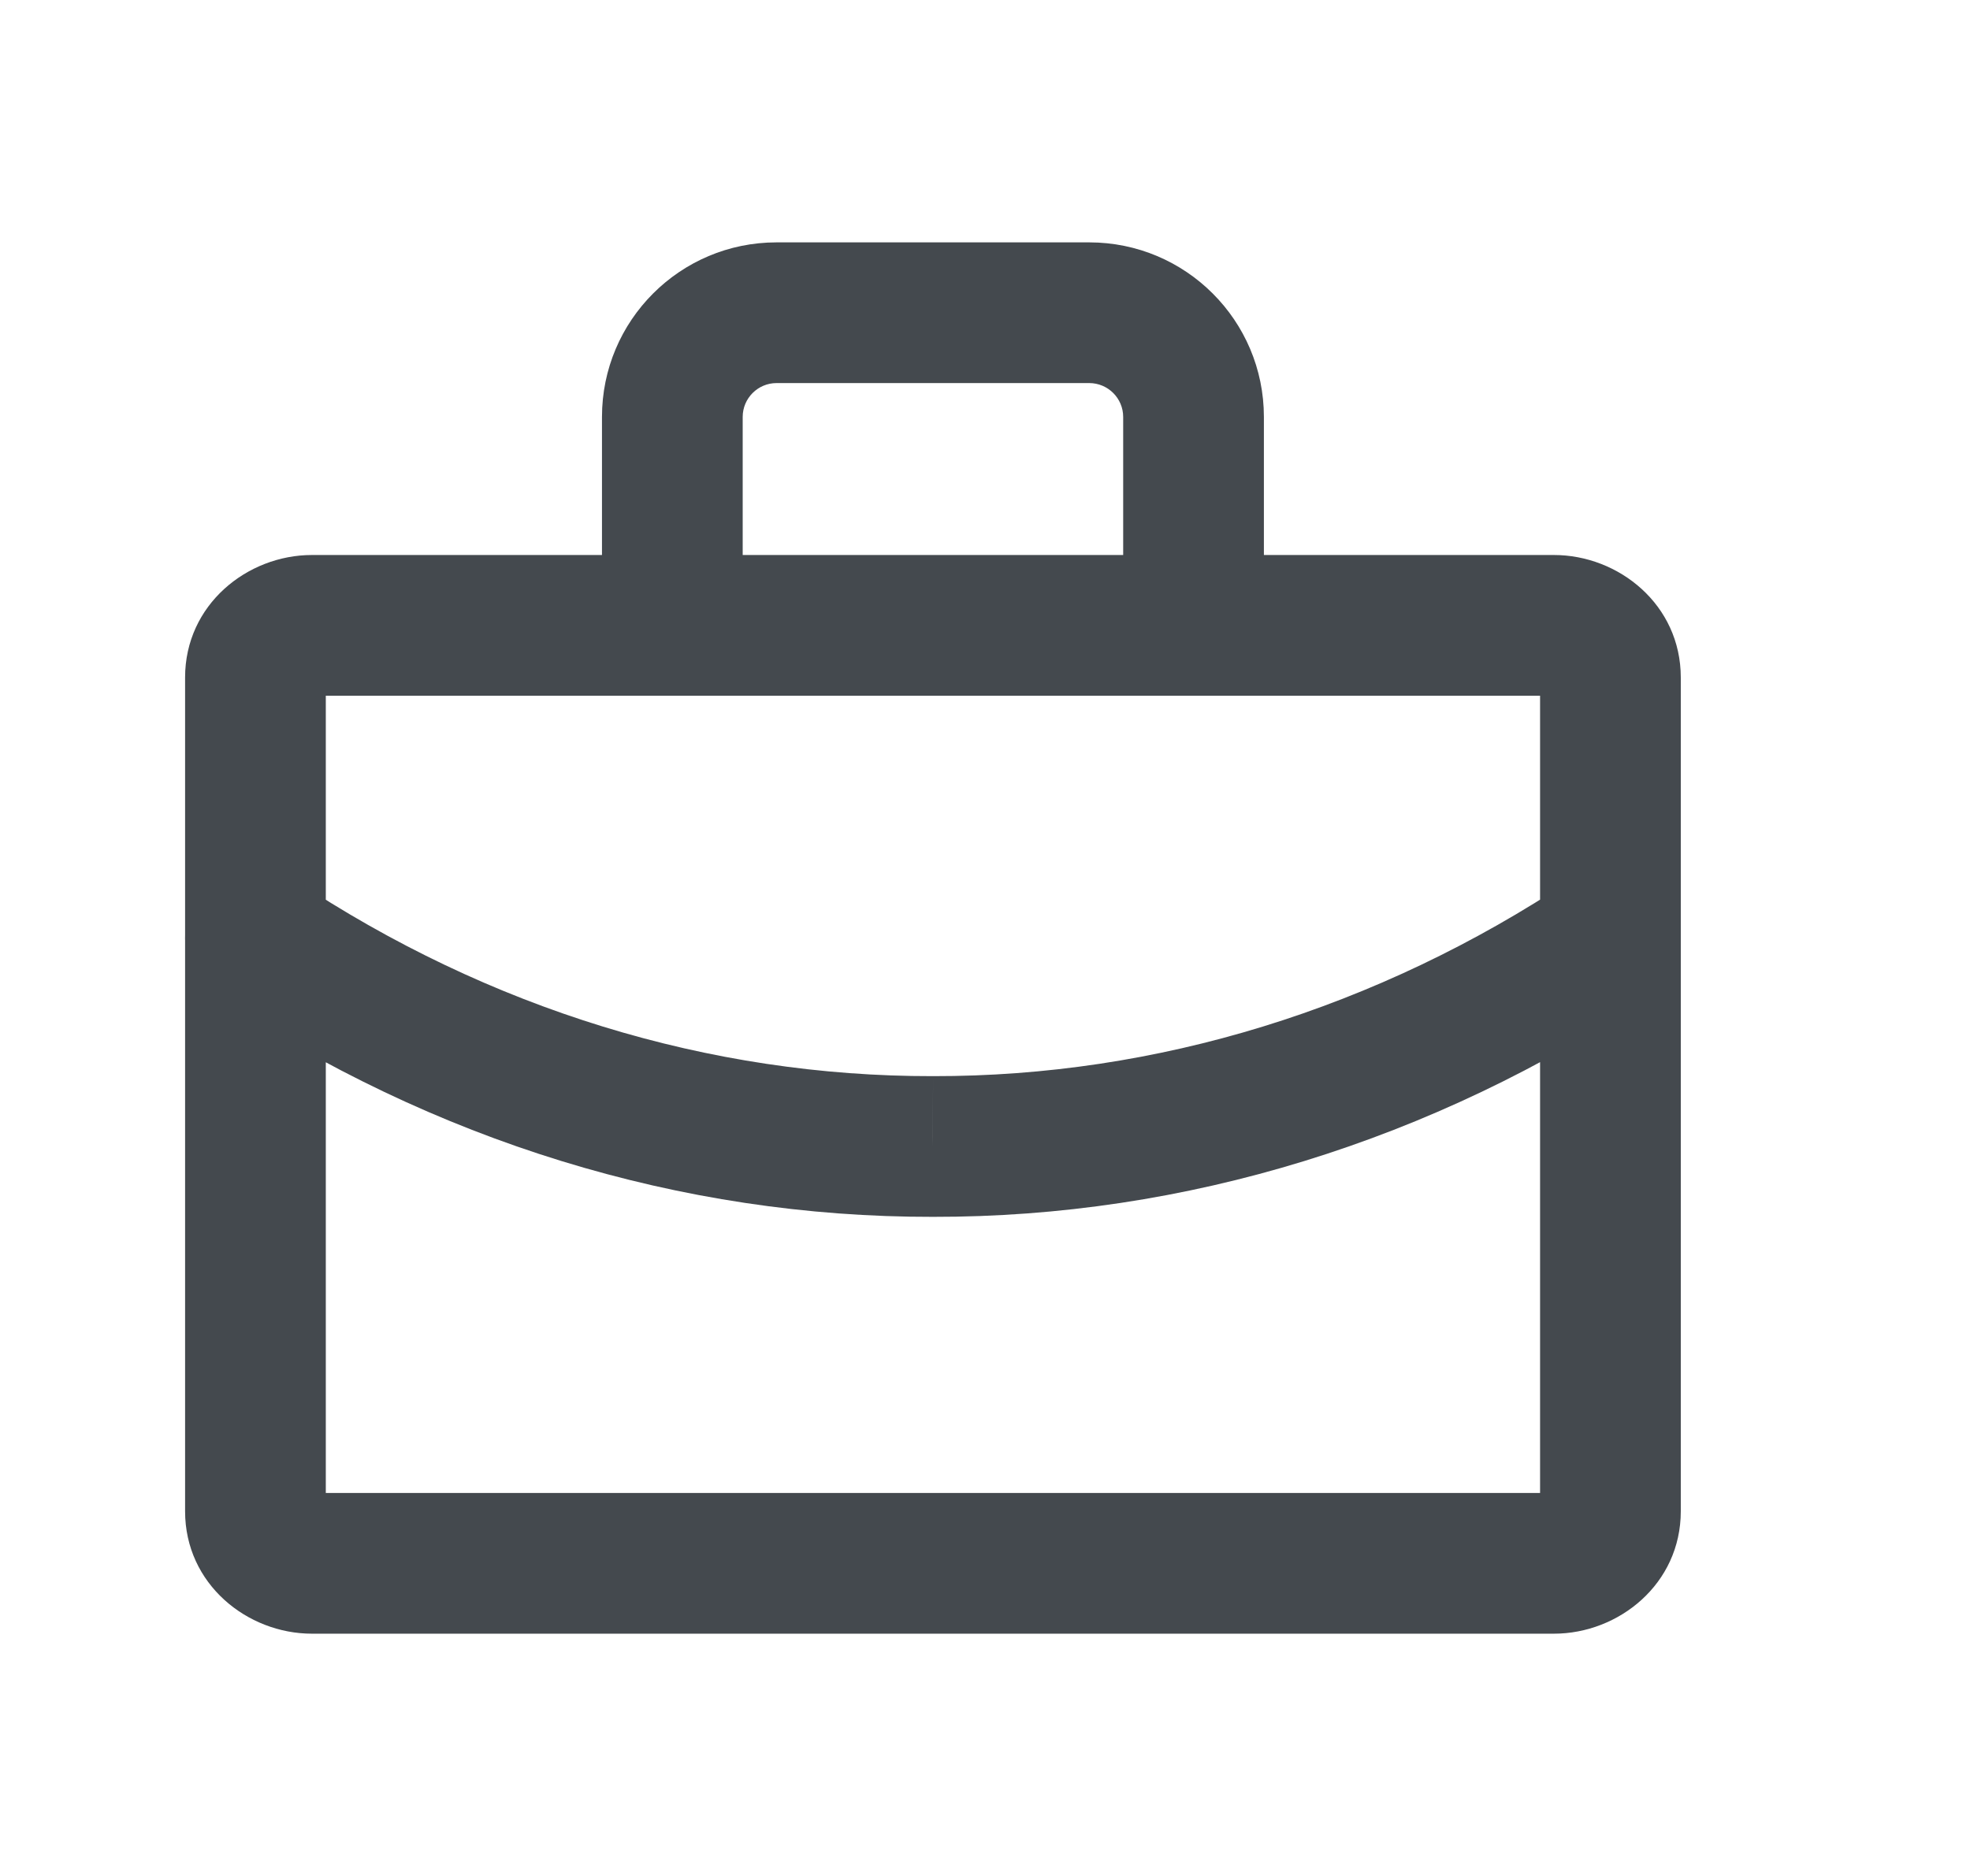 <svg width="21" height="20" viewBox="0 0 21 20" fill="none" xmlns="http://www.w3.org/2000/svg">
<path d="M17.582 10.625C17.927 10.396 18.021 9.93 17.792 9.585C17.562 9.24 17.097 9.147 16.752 9.376L17.582 10.625ZM9.944 12.223L9.946 11.473L9.943 11.473L9.944 12.223ZM3.138 9.377C2.793 9.148 2.328 9.241 2.098 9.586C1.869 9.931 1.962 10.396 2.307 10.626L3.138 9.377ZM3.325 7.417H16.565V5.917H3.325V7.417ZM16.565 7.417C16.543 7.417 16.512 7.409 16.482 7.381C16.451 7.353 16.417 7.297 16.417 7.223H17.917C17.917 6.446 17.254 5.917 16.565 5.917V7.417ZM16.417 7.223V16.112H17.917V7.223H16.417ZM16.417 16.112C16.417 16.038 16.451 15.982 16.482 15.954C16.512 15.926 16.543 15.917 16.565 15.917V17.417C17.254 17.417 17.917 16.888 17.917 16.112H16.417ZM16.565 15.917H3.325V17.417H16.565V15.917ZM3.325 15.917C3.346 15.917 3.378 15.926 3.408 15.954C3.439 15.982 3.473 16.038 3.473 16.112H1.973C1.973 16.888 2.636 17.417 3.325 17.417V15.917ZM3.473 16.112V7.223H1.973V16.112H3.473ZM3.473 7.223C3.473 7.297 3.439 7.353 3.408 7.381C3.378 7.409 3.346 7.417 3.325 7.417V5.917C2.636 5.917 1.973 6.446 1.973 7.223H3.473ZM7.917 6.667V4.445H6.417V6.667H7.917ZM8.278 4.084H11.611V2.584H8.278V4.084ZM11.973 4.445V6.667H13.473V4.445H11.973ZM11.611 4.084C11.811 4.084 11.973 4.246 11.973 4.445H13.473C13.473 3.417 12.639 2.584 11.611 2.584V4.084ZM7.917 4.445C7.917 4.246 8.079 4.084 8.278 4.084V2.584C7.25 2.584 6.417 3.417 6.417 4.445H7.917ZM16.752 9.376C14.675 10.758 12.327 11.477 9.946 11.473L9.943 12.973C12.633 12.978 15.269 12.164 17.582 10.625L16.752 9.376ZM9.943 11.473C7.562 11.477 5.214 10.758 3.138 9.377L2.307 10.626C4.62 12.164 7.256 12.978 9.946 12.973L9.943 11.473Z" fill="#44494E"/>
</svg>
